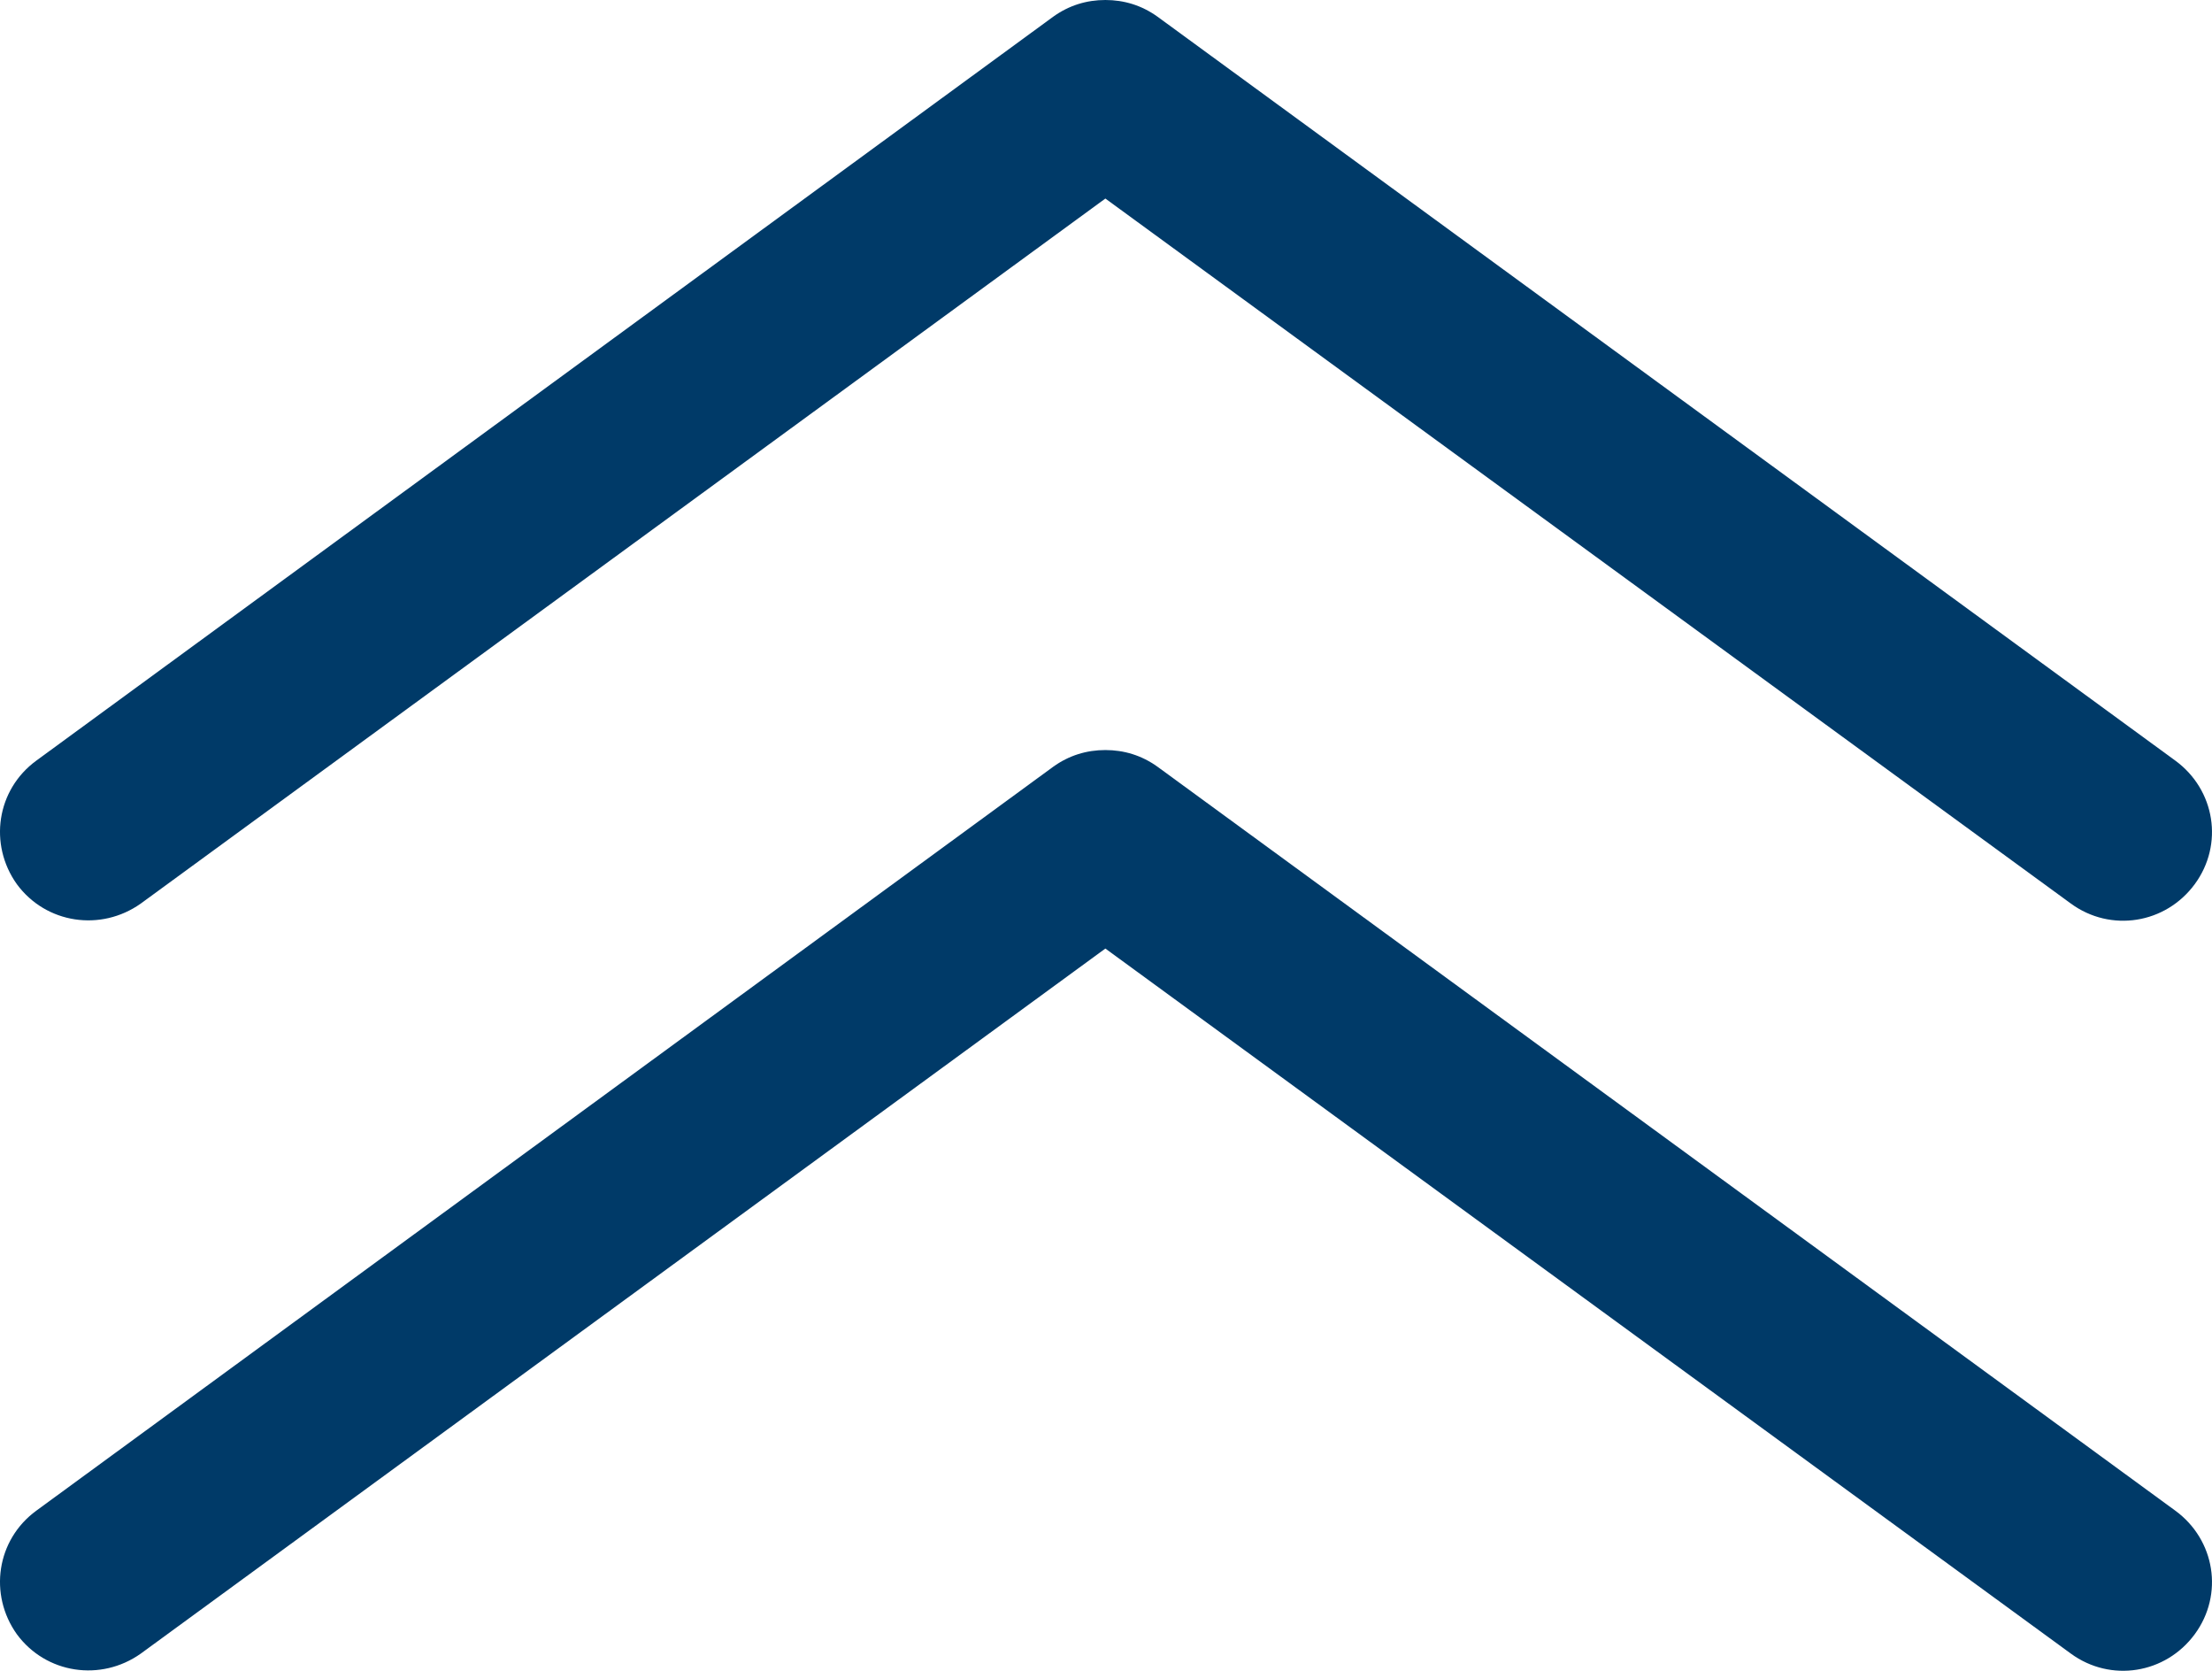 <svg width="49" height="37" viewBox="0 0 49 37" fill="none" xmlns="http://www.w3.org/2000/svg">
<path d="M3.118 20.01L24.486 4.397L45.874 20.01C46.756 20.654 47.971 20.459 48.618 19.58C49.265 18.7 49.069 17.489 48.187 16.844L25.643 0.371C25.29 0.117 24.898 -0 24.486 -0C24.074 -0 23.682 0.117 23.329 0.371L0.805 16.844C-0.078 17.489 -0.254 18.7 0.373 19.58C1.02 20.459 2.236 20.635 3.118 20.01Z" fill="#003A68"/>
<path d="M3.118 36.62L24.486 21.006L45.874 36.62C46.756 37.264 47.971 37.069 48.618 36.19C49.265 35.31 49.069 34.099 48.187 33.454L25.643 16.981C25.29 16.727 24.898 16.61 24.486 16.61C24.074 16.61 23.682 16.727 23.329 16.981L0.805 33.454C-0.078 34.099 -0.254 35.31 0.373 36.19C1.02 37.069 2.236 37.245 3.118 36.62Z" fill="#003A68"/>
</svg>
